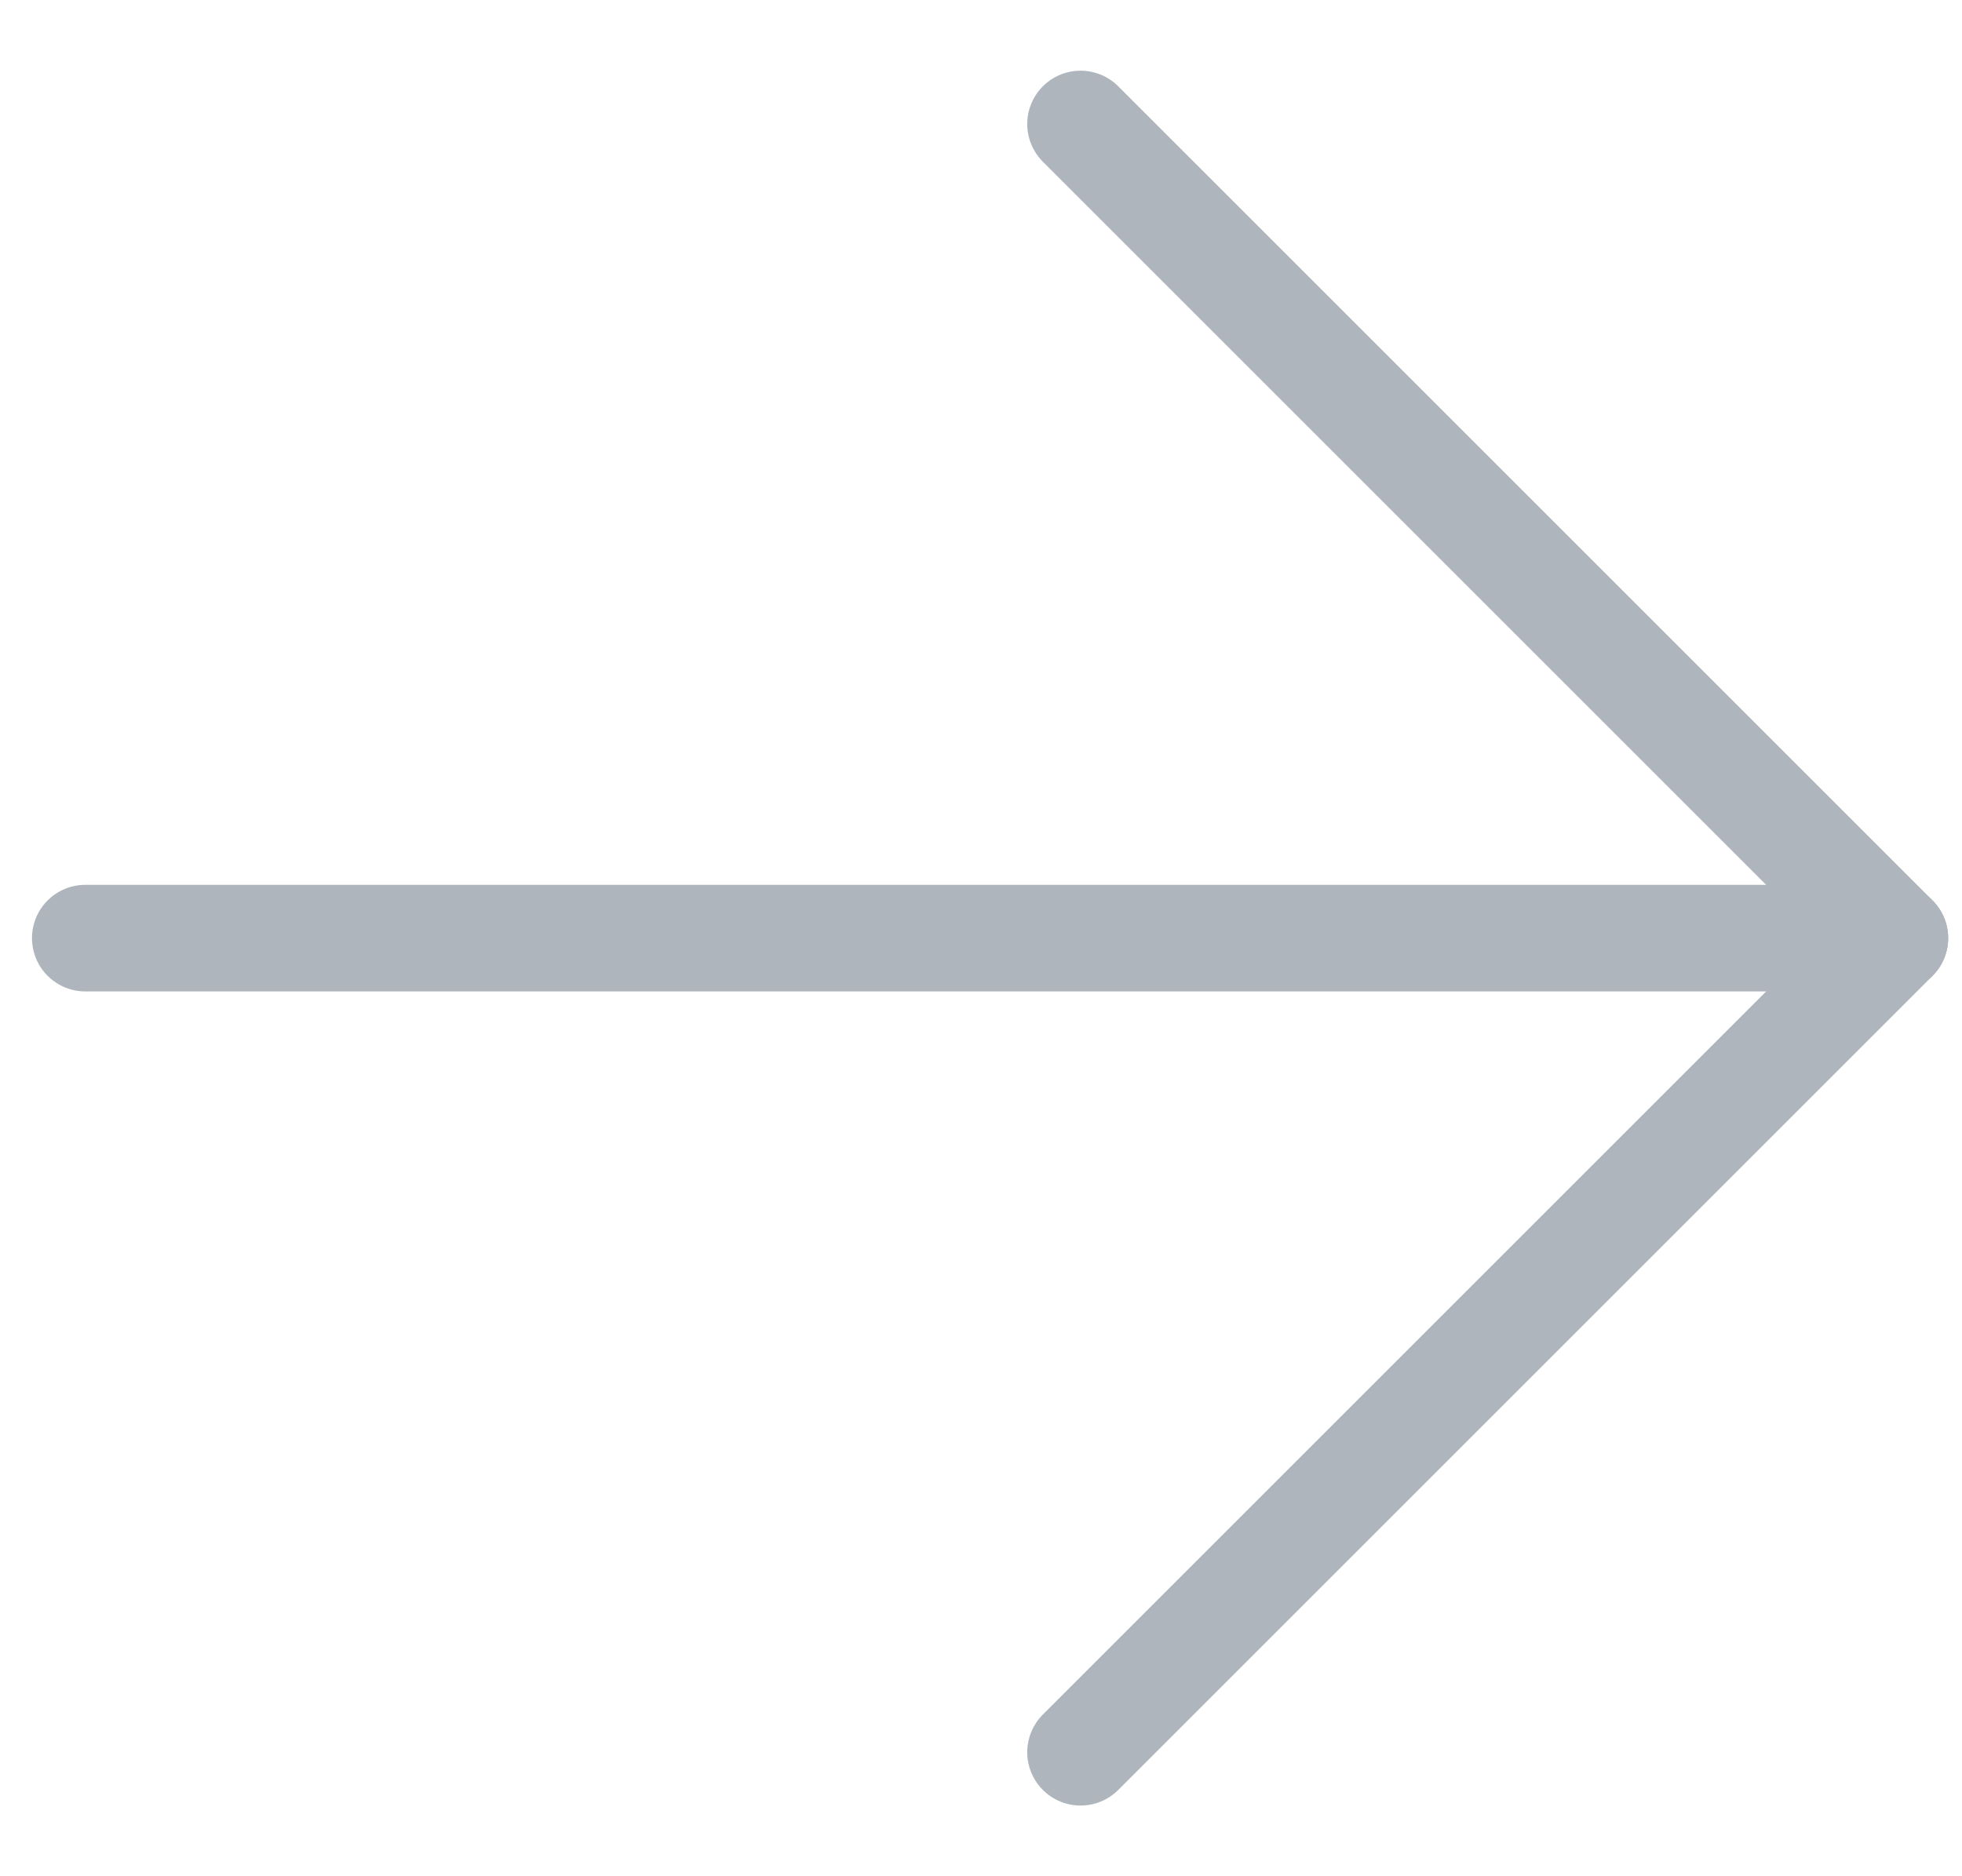 <svg width="46" height="44" viewBox="0 0 46 44" fill="none" xmlns="http://www.w3.org/2000/svg">
<path d="M25.334 2.908L44.426 22L25.334 41.092" stroke="#AEB5BC" stroke-width="2.5" stroke-miterlimit="10" stroke-linecap="round" stroke-linejoin="round"/>
<path d="M44.426 22H2" stroke="#AEB5BC" stroke-width="2.5" stroke-miterlimit="10" stroke-linecap="round" stroke-linejoin="round"/>
</svg>

